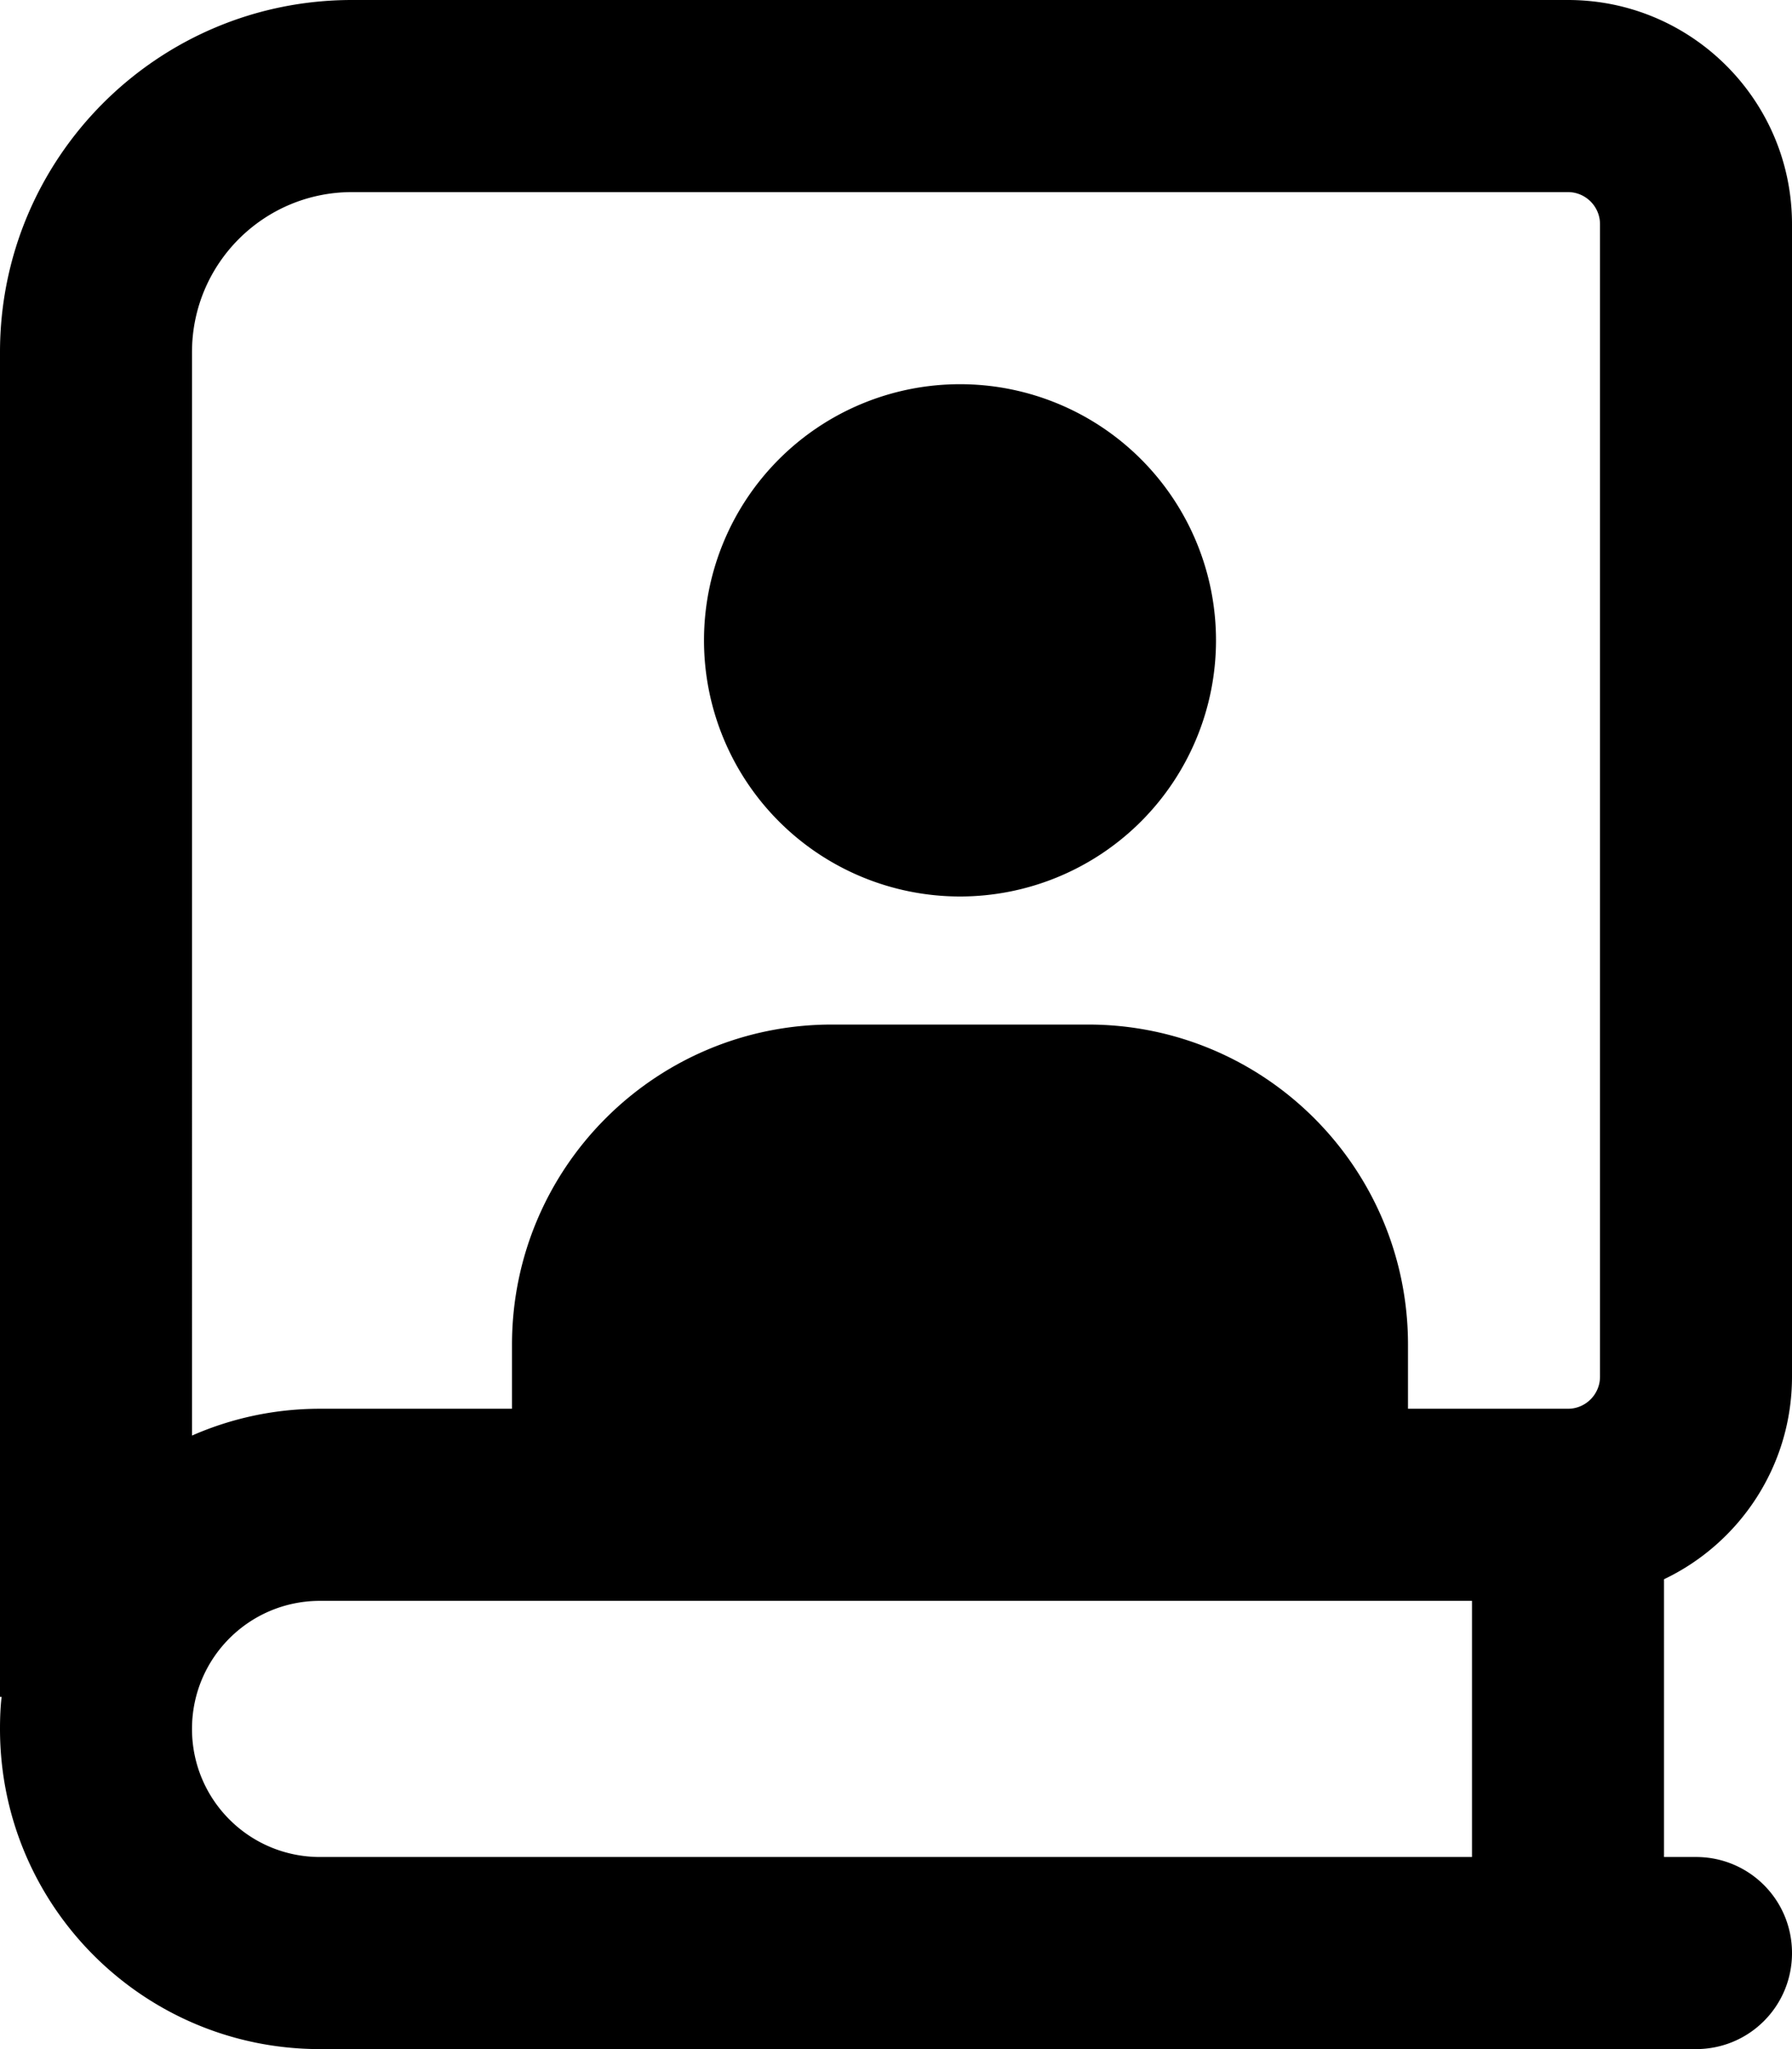 <svg xmlns="http://www.w3.org/2000/svg" viewBox="0 0 448 512"><!--! Font Awesome Pro 6.5.1 by @fontawesome - https://fontawesome.com License - https://fontawesome.com/license (Commercial License) Copyright 2023 Fonticons, Inc. --><path d="M88 0C39.4 0 0 39.4 0 88V424H.4c-.3 2.6-.4 5.3-.4 8c0 44.2 35.8 80 80 80H424c13.3 0 24-10.7 24-24s-10.7-24-24-24h-8V394.6c18.9-9 32-28.3 32-50.6V56c0-30.9-25.1-56-56-56H88zM368 400v64H80c-17.7 0-32-14.3-32-32s14.3-32 32-32H368zM80 352c-11.4 0-22.2 2.4-32 6.7V88c0-22.1 17.9-40 40-40H392c4.4 0 8 3.6 8 8V344c0 4.4-3.6 8-8 8H352V336c0-44.2-35.8-80-80-80H208c-44.2 0-80 35.8-80 80v16H80zM240 224a64 64 0 1 0 0-128 64 64 0 1 0 0 128z"/></svg>